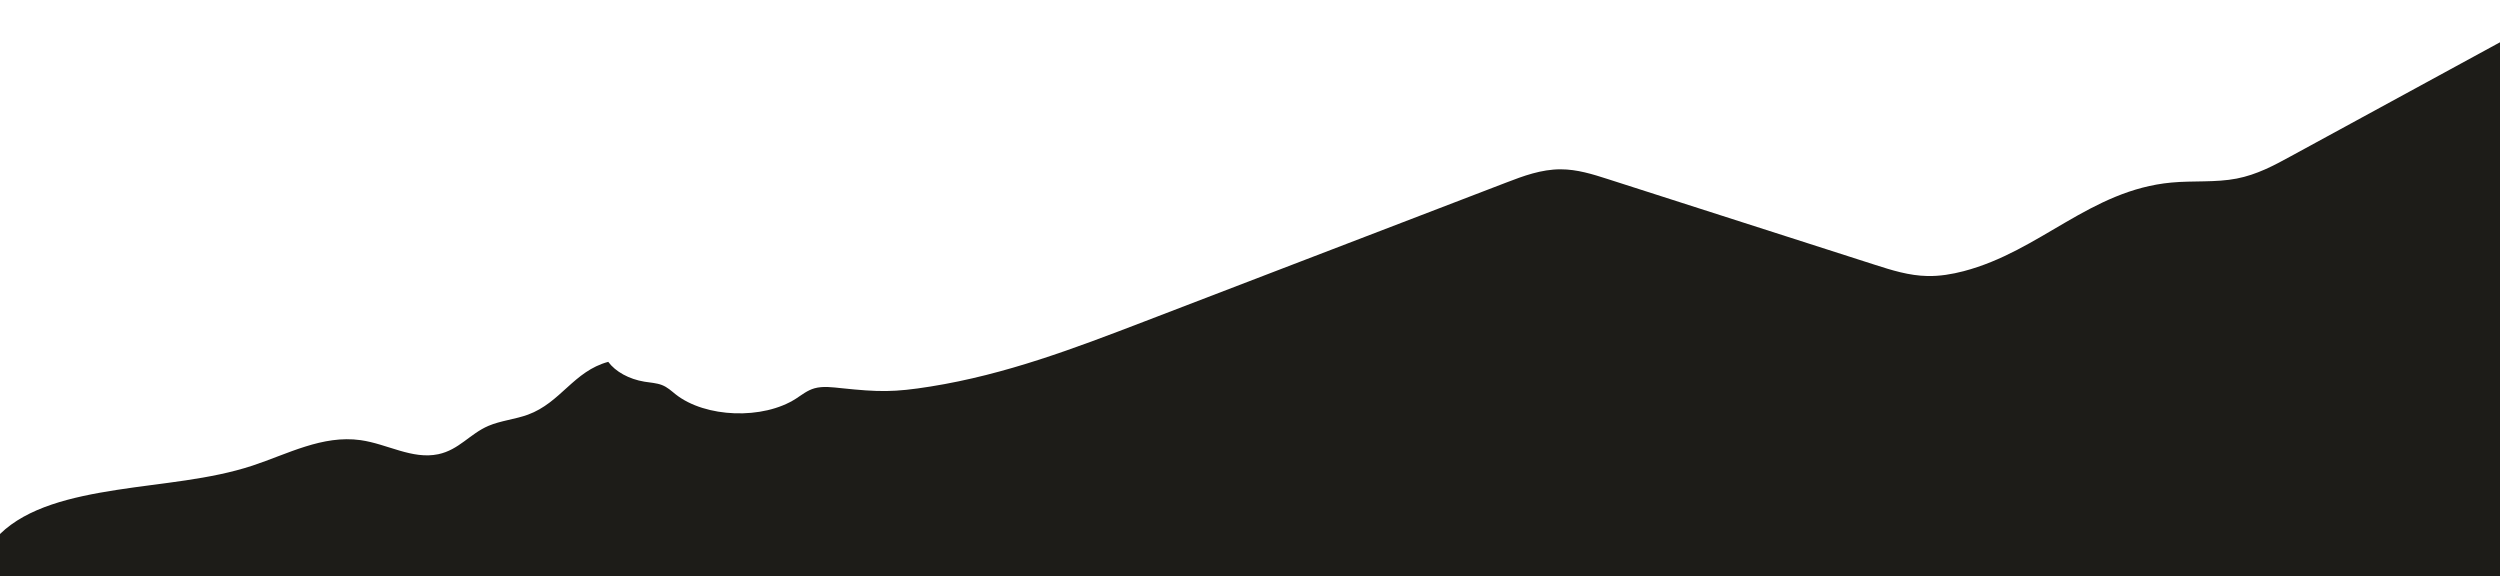 <?xml version="1.0" encoding="UTF-8"?> <svg xmlns="http://www.w3.org/2000/svg" width="1063" height="245" viewBox="0 0 1063 245" fill="none"> <g clip-path="url(#clip0_27_260)"> <path d="M395.607 164.358C427.75 159.233 457.166 147.993 486.123 136.878C537.562 117.132 589.026 97.367 640.466 77.62C647.705 74.833 655.352 71.973 663.611 71.991C670.62 71.991 677.248 74.095 683.646 76.145C721.499 88.285 759.326 100.442 797.179 112.582C804.342 114.884 811.734 117.222 819.585 117.365C824.81 117.473 830.01 116.592 834.904 115.315C867.557 106.773 888.791 80.821 923.304 77.62C932.532 76.757 942.091 77.674 951.038 75.93C959.602 74.275 966.892 70.355 973.928 66.506C1014.61 44.331 1055.32 22.175 1096 0V245H0V227.052C11.675 215.704 30.206 211.333 49.629 208.312C69.027 205.291 89.266 203.942 107.288 198.007C122.251 193.079 137.112 184.879 153.298 187.145C164.666 188.745 175.27 195.471 186.358 193.133C195.153 191.281 199.817 184.447 207.668 181.084C212.843 178.872 219.088 178.278 224.466 176.318C238.435 171.21 243.915 157.83 258.623 153.856C261.707 158.046 267.468 161.211 273.994 162.29C276.492 162.704 279.168 162.83 281.437 163.711C283.807 164.628 285.464 166.229 287.274 167.668C299.943 177.685 324.49 178.548 338.509 169.466C340.982 167.865 343.25 165.977 346.36 165.096C349.954 164.107 353.982 164.664 357.805 165.06C373.66 166.714 379.982 166.858 395.607 164.358Z" fill="#1D1C18"></path> </g> <defs> <clipPath id="clip0_27_260"> <rect width="1096" height="245" fill="white"></rect> </clipPath> </defs> </svg> 